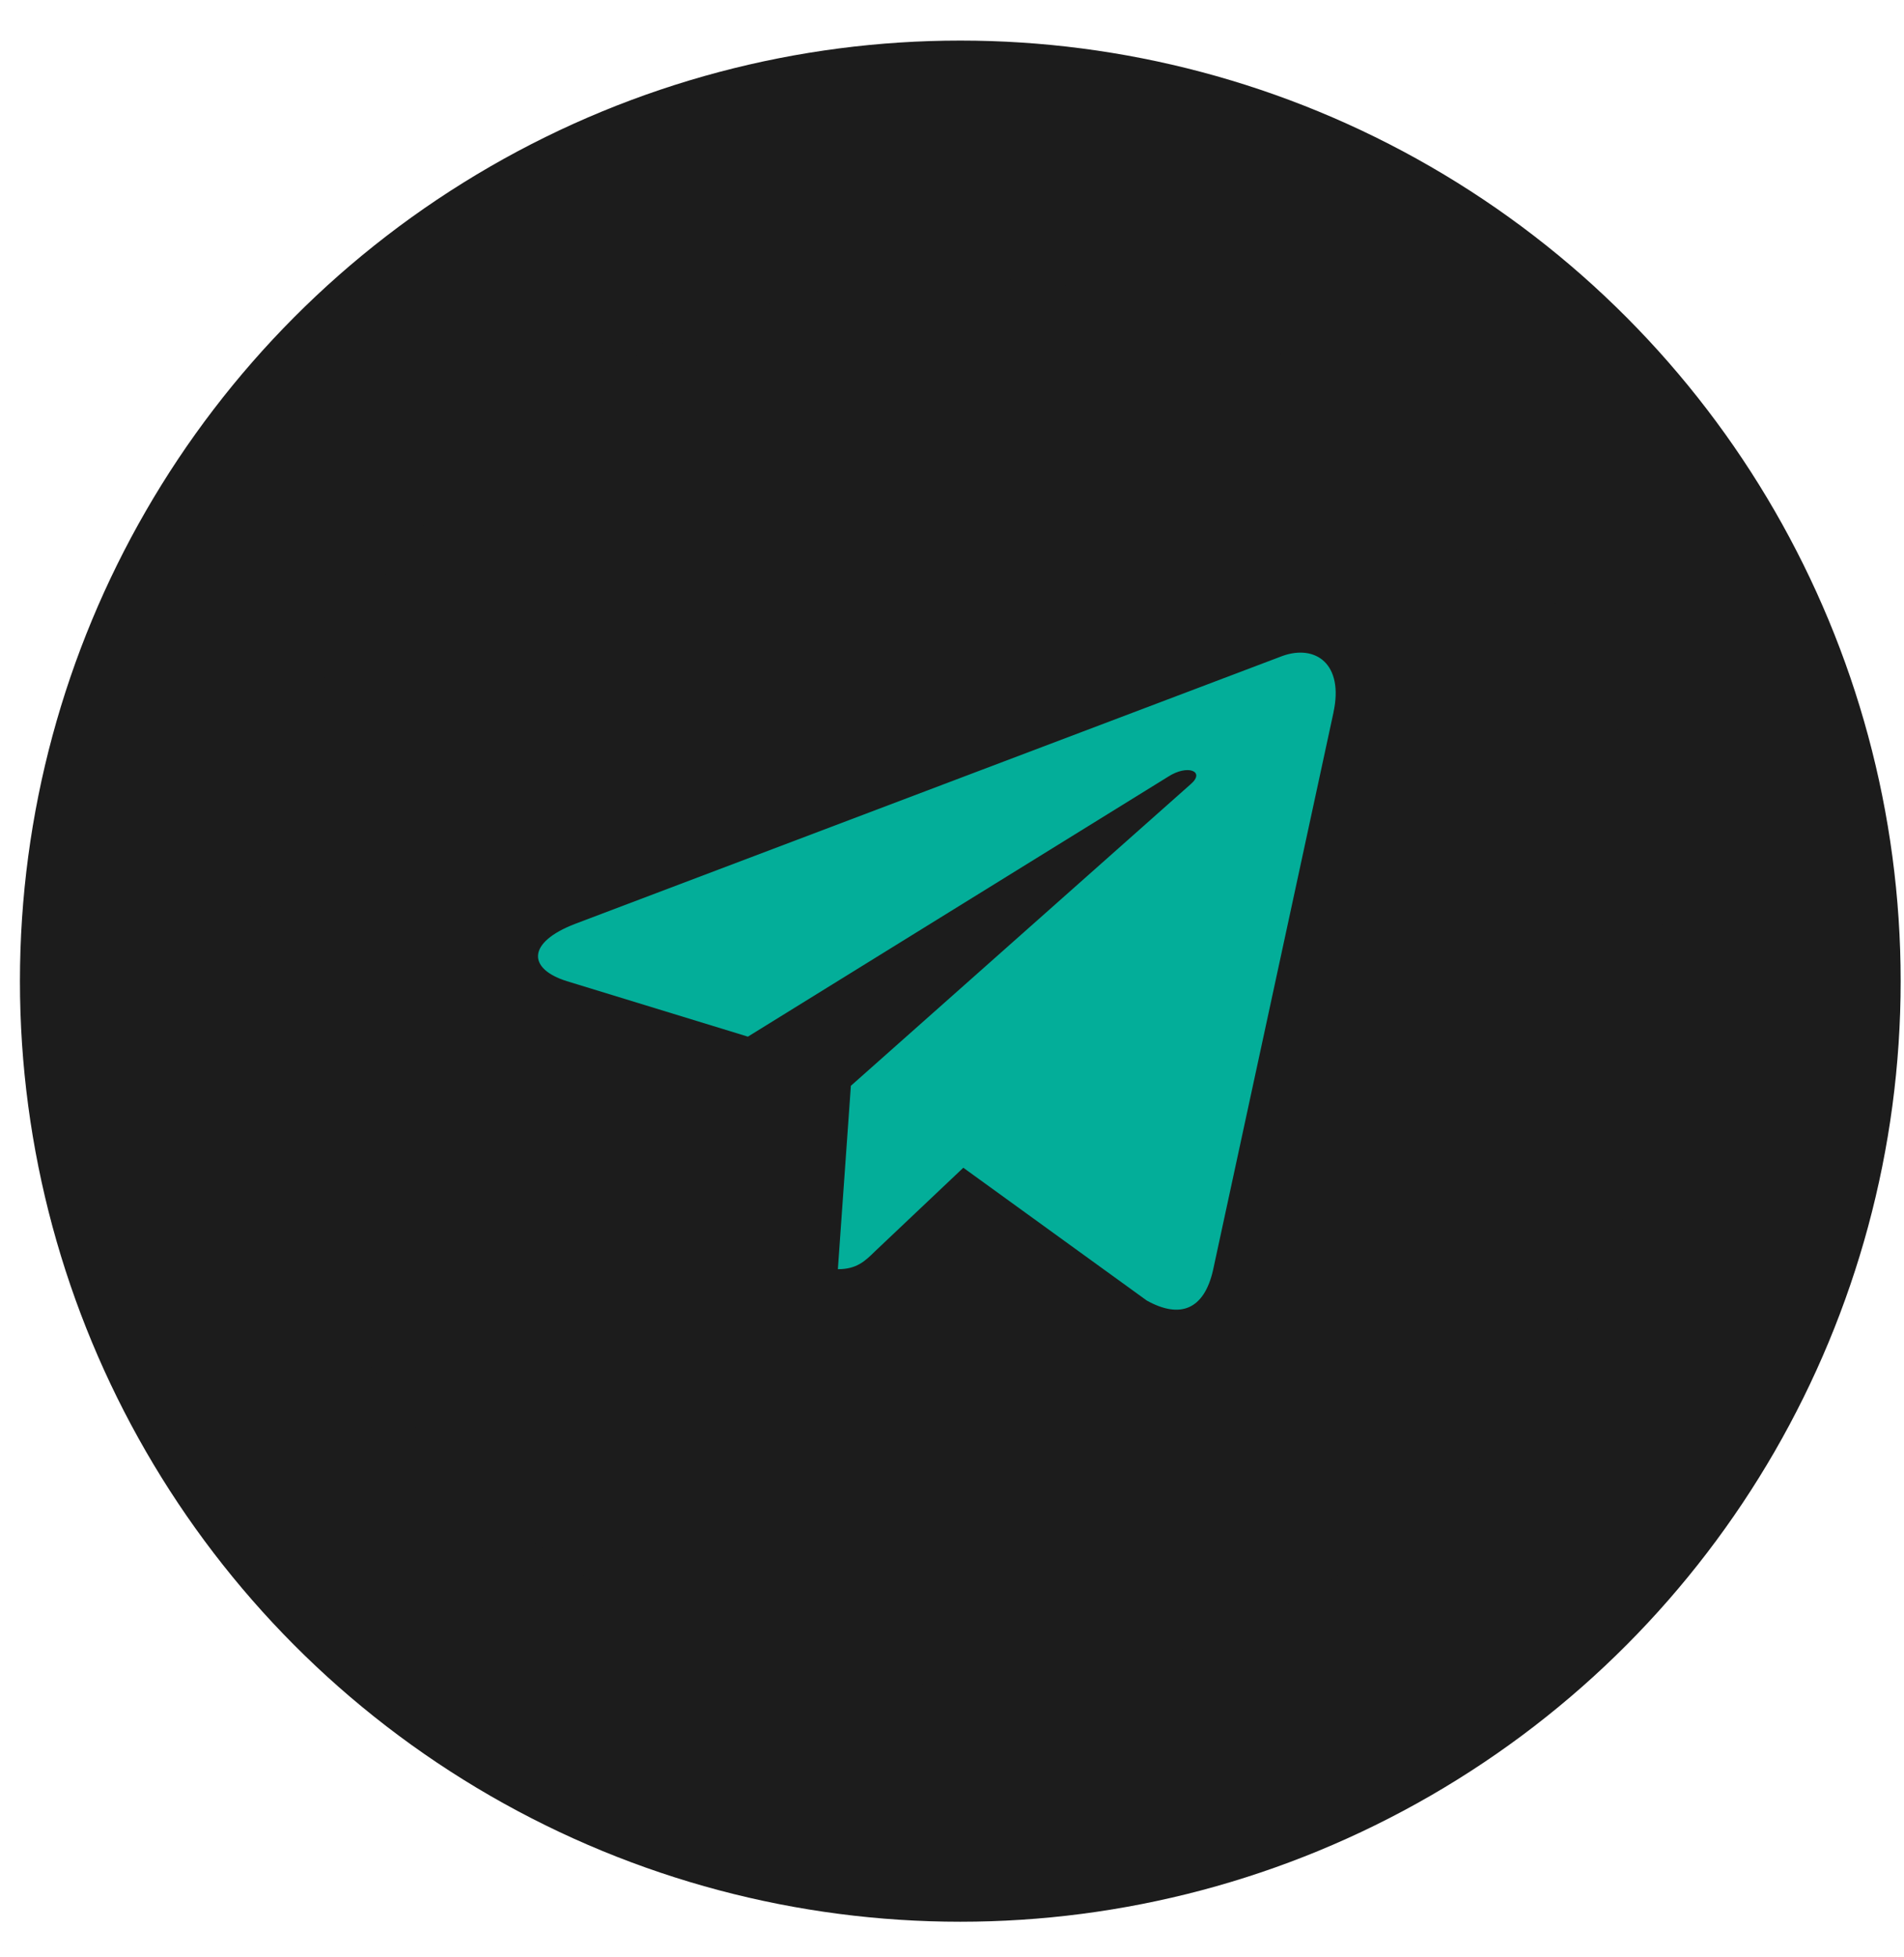 <?xml version="1.0" encoding="UTF-8"?> <svg xmlns="http://www.w3.org/2000/svg" width="36" height="37" viewBox="0 0 36 37" fill="none"><circle cx="18.157" cy="18.547" r="17.78" fill="#1C1C1C"></circle><path d="M18.157 31.855C25.507 31.855 31.465 25.897 31.465 18.547C31.465 11.197 25.507 5.239 18.157 5.239C10.807 5.239 4.849 11.197 4.849 18.547C4.849 25.897 10.807 31.855 18.157 31.855Z" fill="#1C1C1C"></path><path d="M10.874 17.464L24.25 12.399C24.871 12.178 25.413 12.547 25.212 13.469L25.213 13.468L22.936 24.008C22.767 24.755 22.315 24.936 21.682 24.584L18.214 22.074L16.541 23.657C16.356 23.838 16.2 23.992 15.842 23.992L16.088 20.525L22.516 14.821C22.796 14.579 22.453 14.443 22.085 14.683L14.141 19.596L10.717 18.547C9.974 18.315 9.958 17.816 10.874 17.464Z" fill="#03AE99"></path></svg> 
